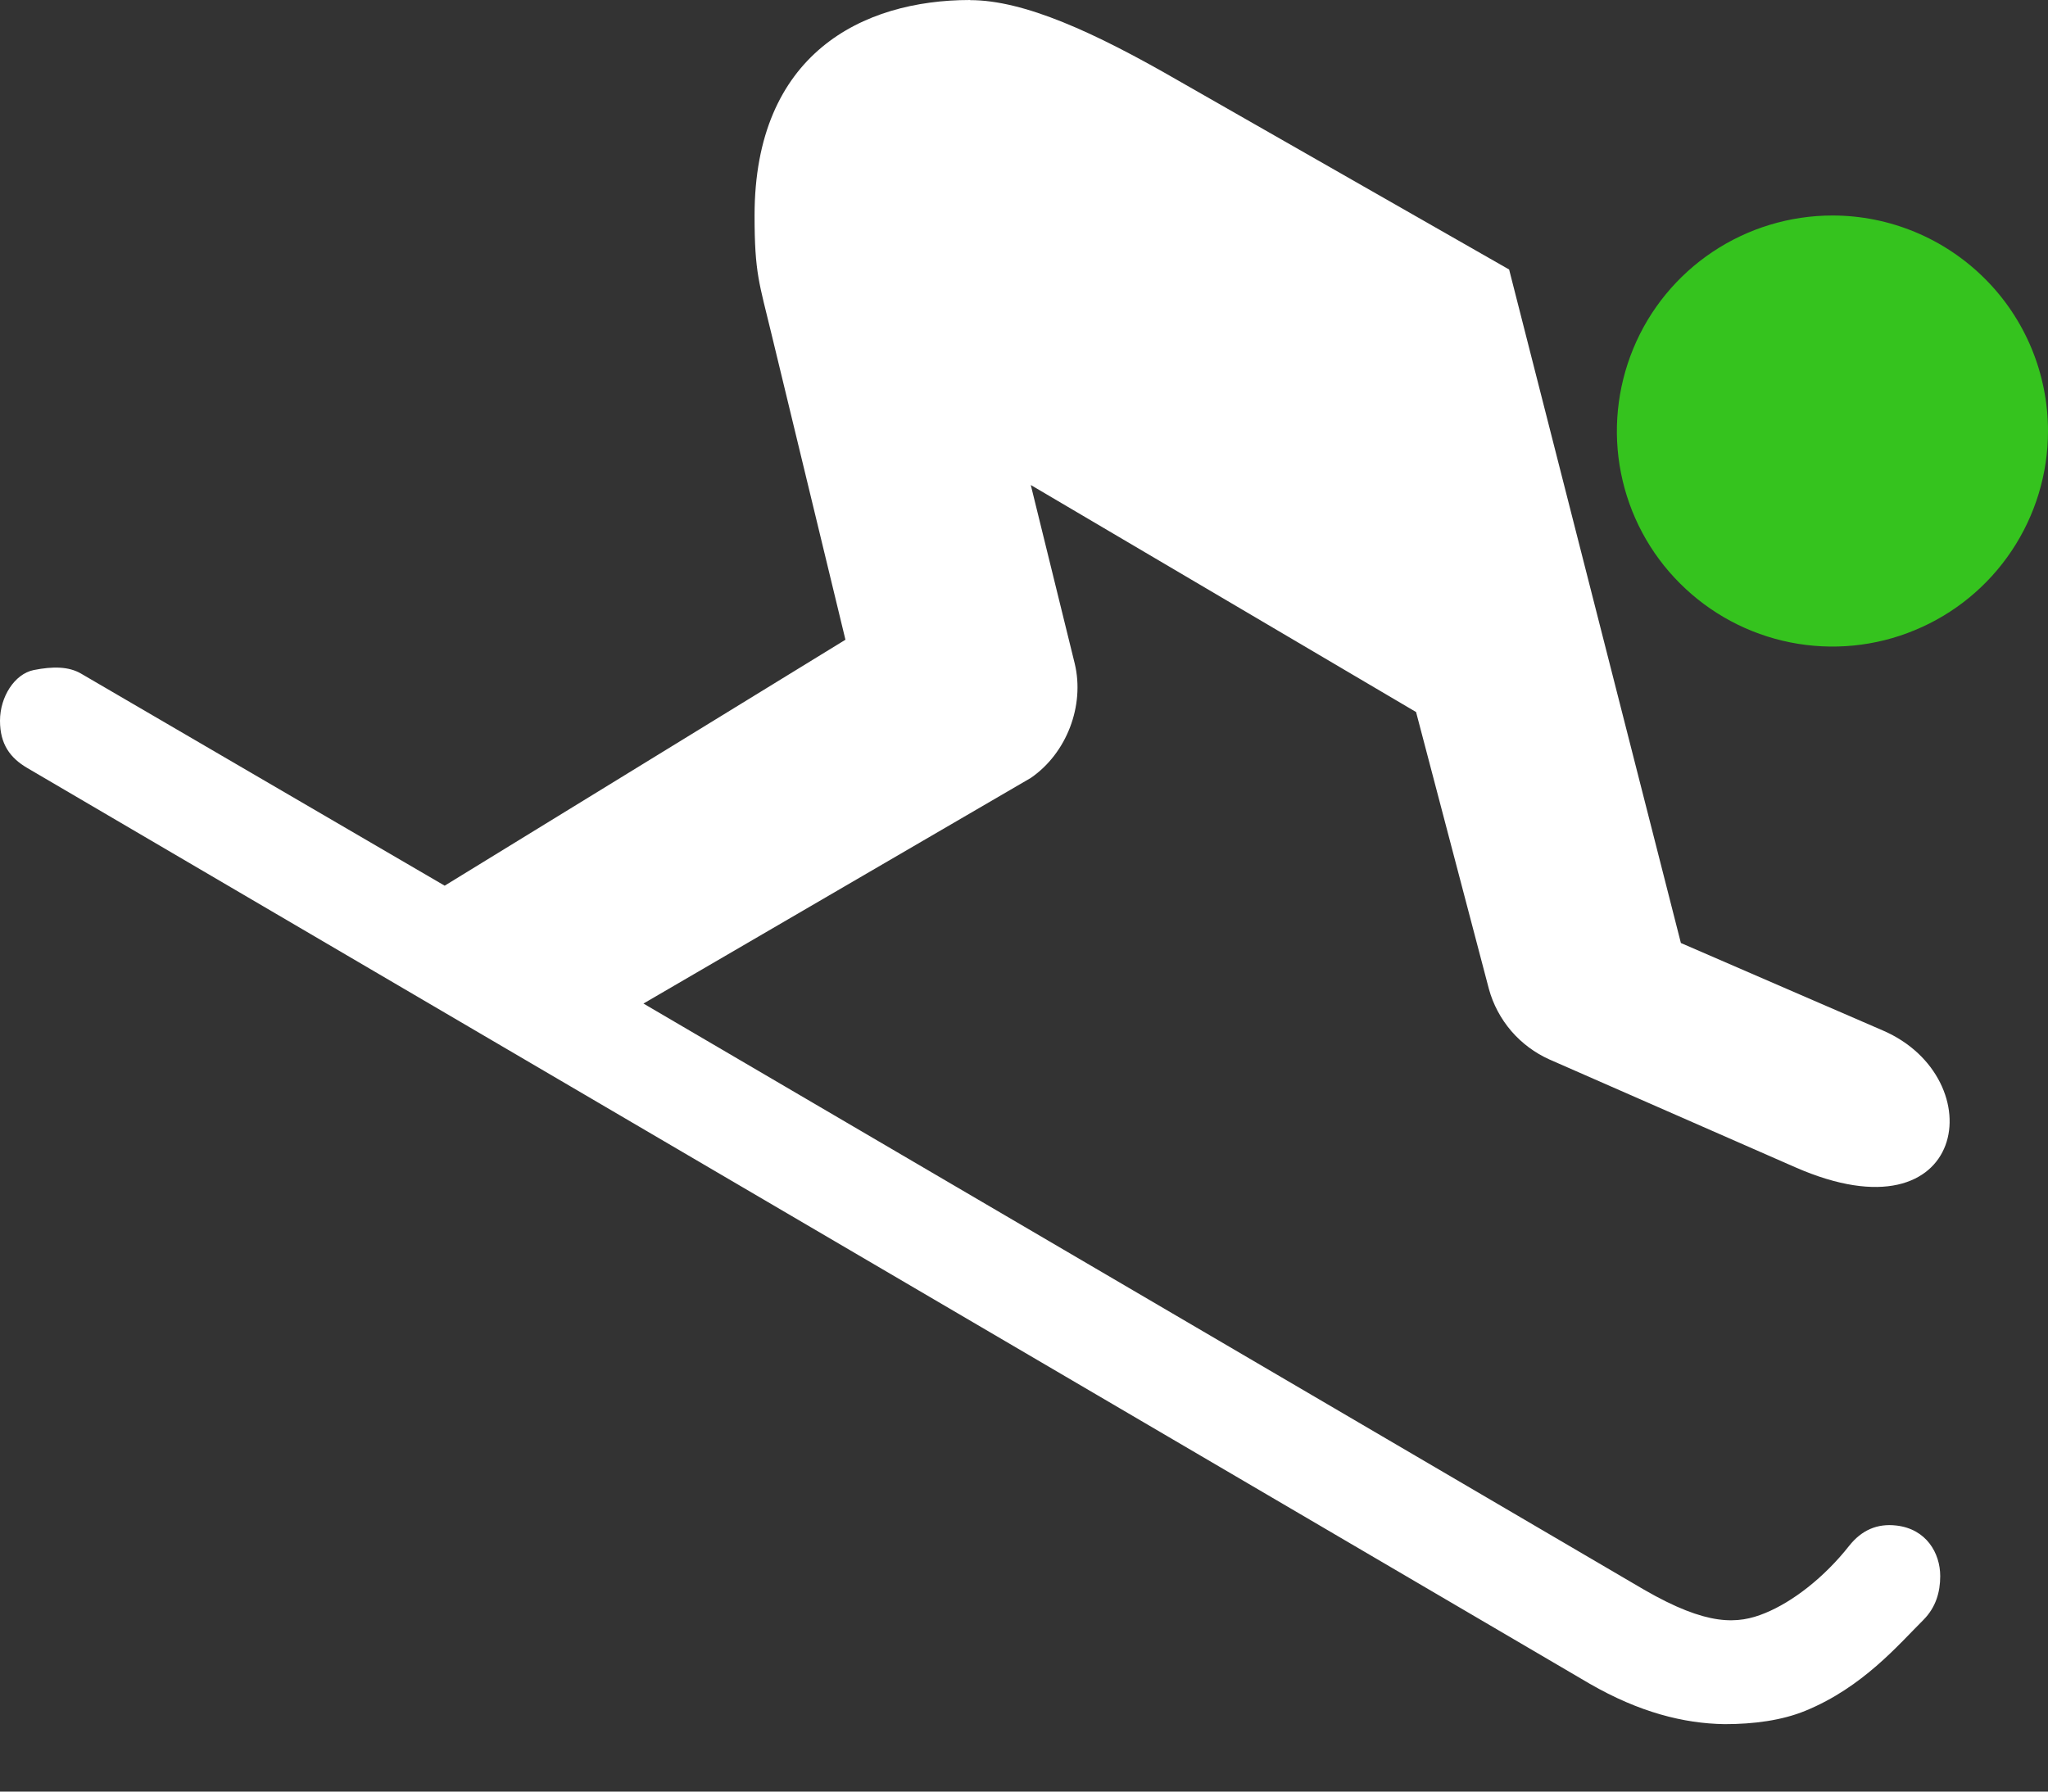 <svg width="16" height="14" viewBox="0 0 16 14" fill="none" xmlns="http://www.w3.org/2000/svg">
<rect x="0" y="0" width="16" height="14" fill="#333333" stroke="none"/>
<g clip-path="url(#clip0_72_15614)">
<path d="M7.579 0C6.737 0 5.895 0.421 5.895 1.684C5.895 2.136 5.932 2.213 6.026 2.605L6.605 4.999L3.474 6.921L0.632 5.263C0.537 5.208 0.414 5.206 0.263 5.236C0.113 5.267 0 5.446 0 5.632C0 5.817 0.081 5.923 0.211 6L12.421 13.158C12.805 13.379 13.151 13.468 13.474 13.473C13.7 13.473 13.922 13.444 14.106 13.368C14.552 13.185 14.831 12.853 15.027 12.658C15.124 12.56 15.158 12.441 15.158 12.316C15.158 12.137 15.05 11.948 14.816 11.921C14.665 11.903 14.543 11.958 14.447 12.079C14.25 12.329 14.003 12.518 13.79 12.605C13.576 12.693 13.34 12.709 12.842 12.421L5.027 7.842L8.053 6.079C8.333 5.887 8.476 5.514 8.396 5.184L8.053 3.79L11.063 5.564L11.632 7.728C11.665 7.849 11.725 7.961 11.807 8.057C11.889 8.152 11.991 8.228 12.105 8.279L14.027 9.122C15.379 9.714 15.572 8.426 14.711 8.053L13.132 7.369L11.79 2.106L9.211 0.633C8.548 0.25 8 0.001 7.579 0.001L7.579 0Z" fill="white"/>
<path d="M16 3.368C16 3.702 15.901 4.027 15.716 4.304C15.531 4.581 15.268 4.797 14.96 4.924C14.653 5.052 14.314 5.085 13.987 5.02C13.661 4.955 13.361 4.795 13.125 4.559C12.889 4.324 12.729 4.024 12.664 3.697C12.599 3.37 12.633 3.032 12.76 2.724C12.887 2.416 13.103 2.153 13.38 1.968C13.657 1.783 13.983 1.684 14.316 1.684C14.762 1.684 15.191 1.862 15.507 2.178C15.823 2.493 16 2.922 16 3.368Z" fill="#35C31E"/>
</g>
<defs>
<clipPath id="clip0_72_15614">
<rect width="16" height="13.473" fill="white"/>
</clipPath>
</defs>
</svg>
